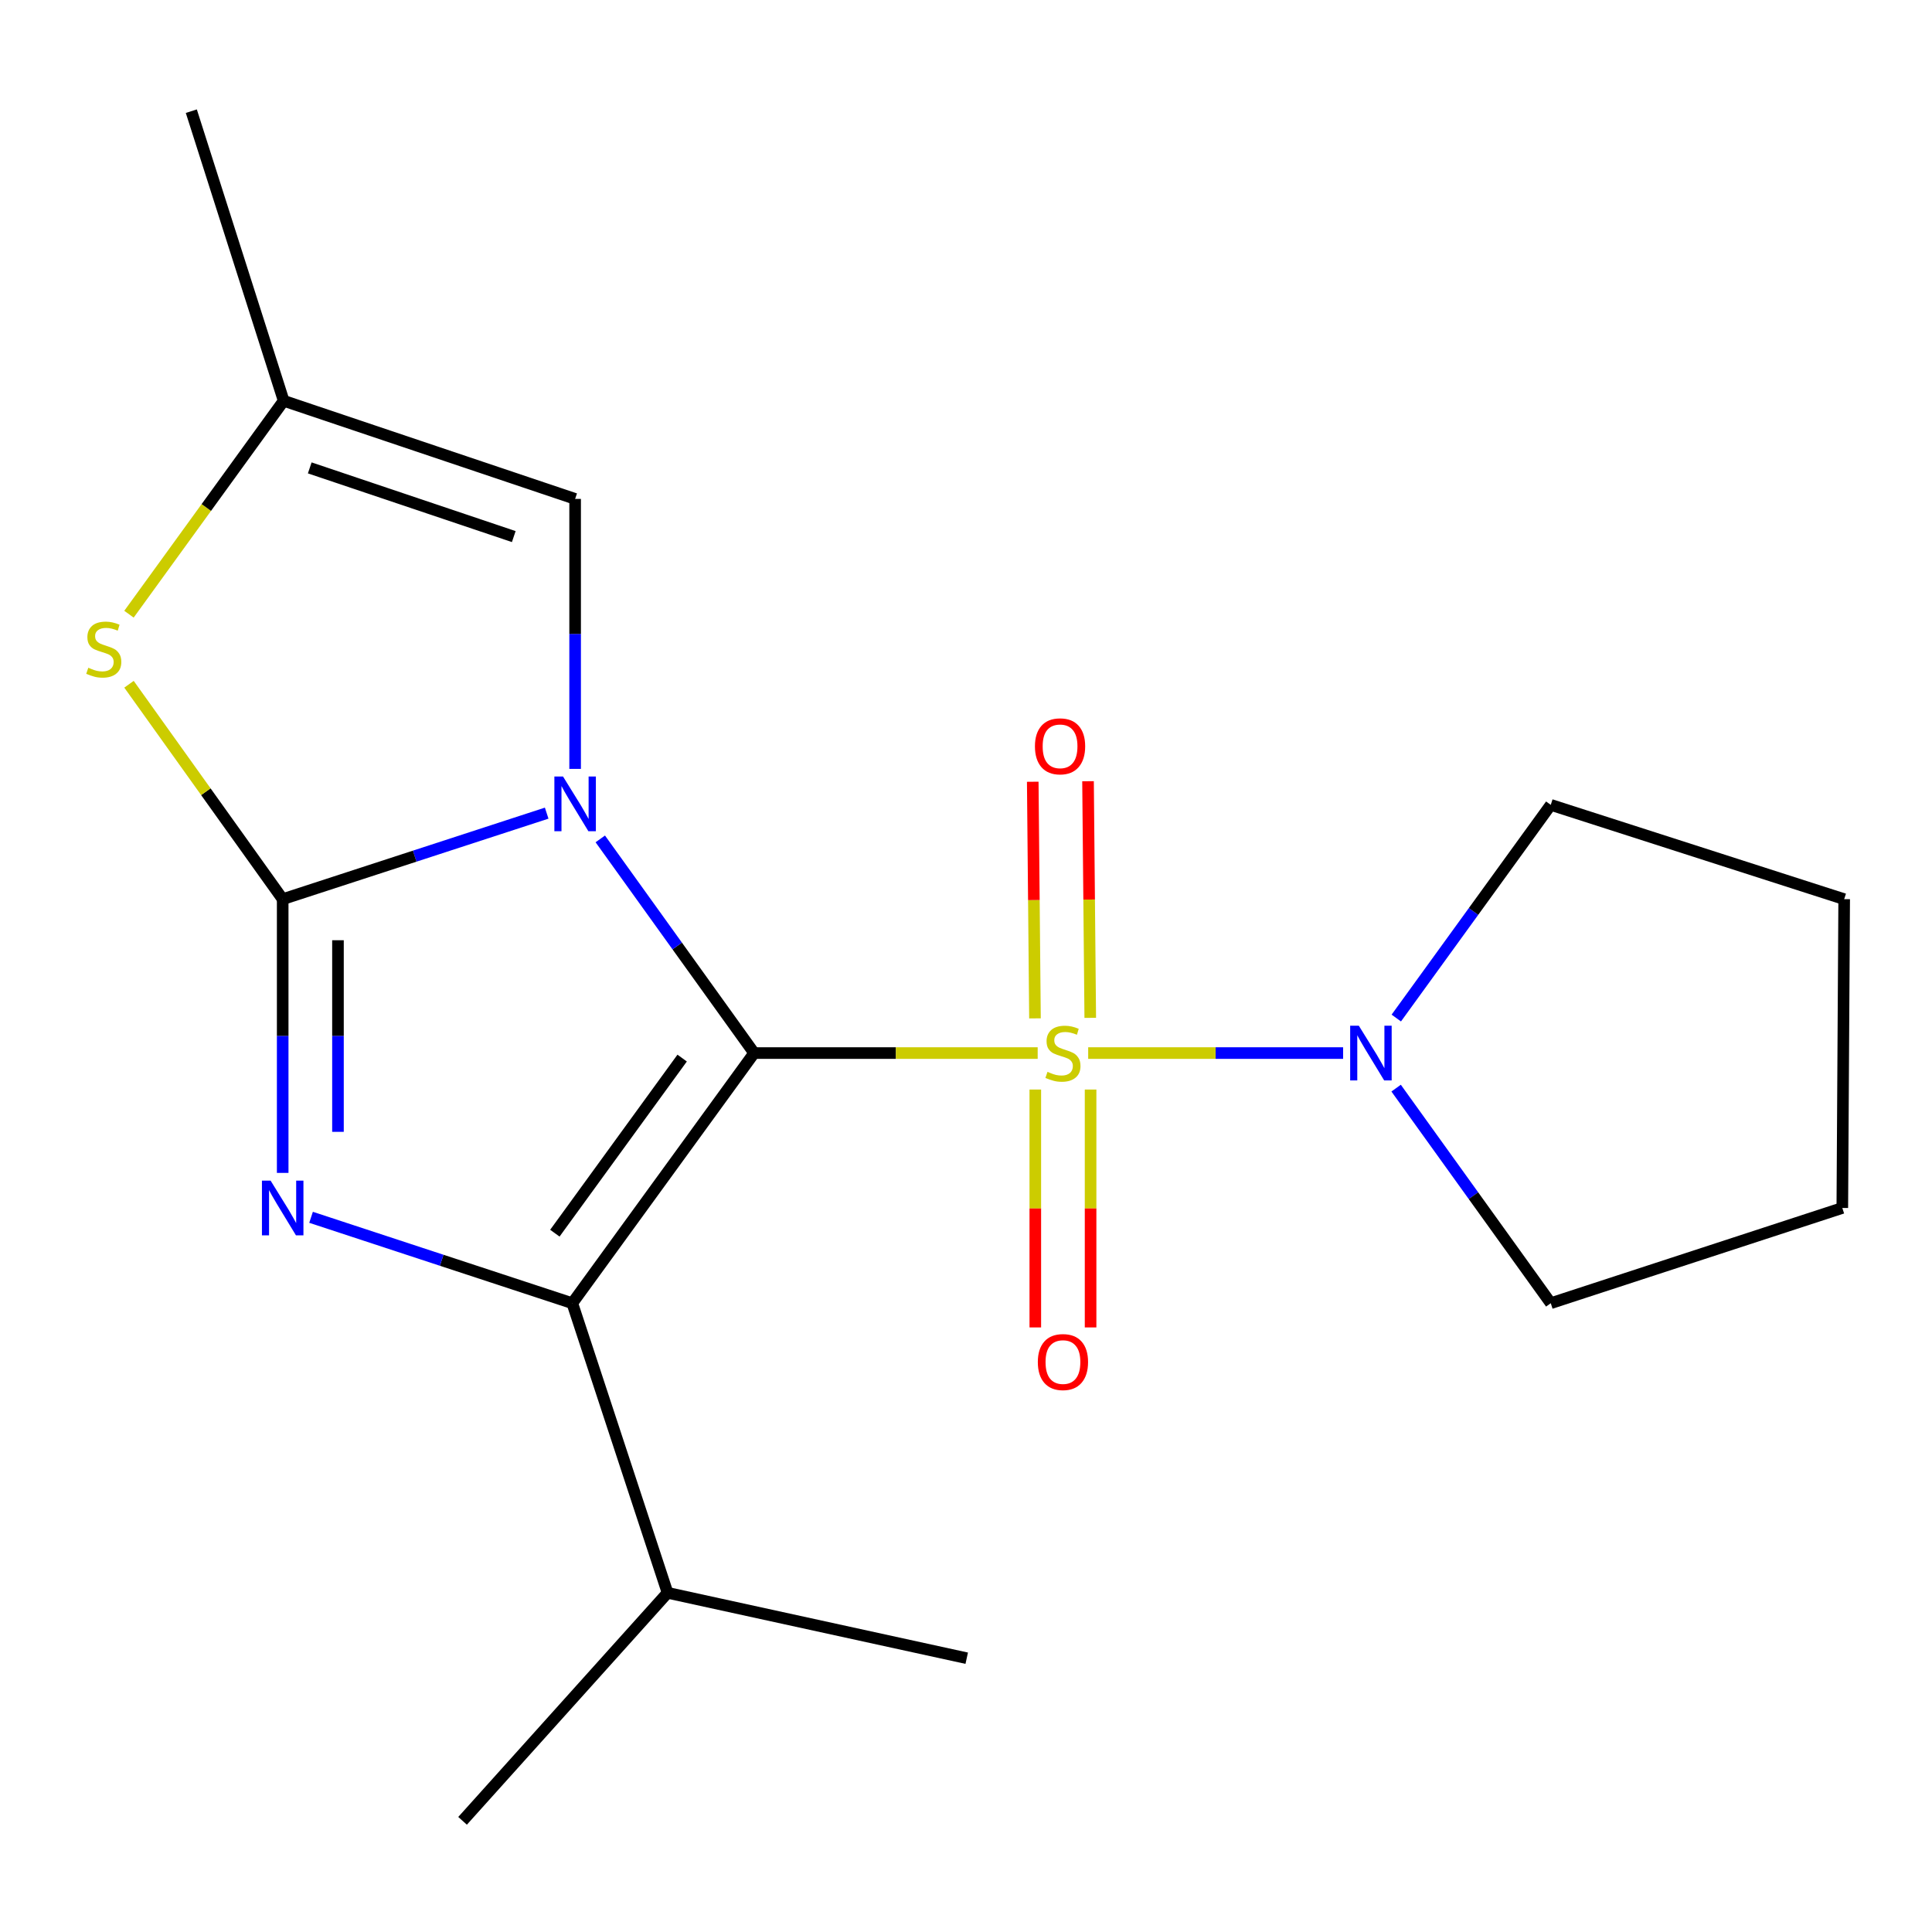 <?xml version='1.0' encoding='iso-8859-1'?>
<svg version='1.1' baseProfile='full'
              xmlns='http://www.w3.org/2000/svg'
                      xmlns:rdkit='http://www.rdkit.org/xml'
                      xmlns:xlink='http://www.w3.org/1999/xlink'
                  xml:space='preserve'
width='1000px' height='1000px' viewBox='0 0 1000 1000'>
<!-- END OF HEADER -->
<rect style='opacity:1.0;fill:#FFFFFF;stroke:none' width='1000' height='1000' x='0' y='0'> </rect>
<path class='bond-0' d='M 390.342,545.066 L 350.525,489.64' style='fill:none;fill-rule:evenodd;stroke:#000000;stroke-width:6px;stroke-linecap:butt;stroke-linejoin:miter;stroke-opacity:1' />
<path class='bond-0' d='M 350.525,489.64 L 310.708,434.214' style='fill:none;fill-rule:evenodd;stroke:#0000FF;stroke-width:6px;stroke-linecap:butt;stroke-linejoin:miter;stroke-opacity:1' />
<path class='bond-1' d='M 390.342,545.066 L 463.722,545.066' style='fill:none;fill-rule:evenodd;stroke:#000000;stroke-width:6px;stroke-linecap:butt;stroke-linejoin:miter;stroke-opacity:1' />
<path class='bond-1' d='M 463.722,545.066 L 537.102,545.066' style='fill:none;fill-rule:evenodd;stroke:#CCCC00;stroke-width:6px;stroke-linecap:butt;stroke-linejoin:miter;stroke-opacity:1' />
<path class='bond-3' d='M 390.342,545.066 L 296.221,674.54' style='fill:none;fill-rule:evenodd;stroke:#000000;stroke-width:6px;stroke-linecap:butt;stroke-linejoin:miter;stroke-opacity:1' />
<path class='bond-3' d='M 353.08,547.662 L 287.195,638.294' style='fill:none;fill-rule:evenodd;stroke:#000000;stroke-width:6px;stroke-linecap:butt;stroke-linejoin:miter;stroke-opacity:1' />
<path class='bond-2' d='M 282.963,420.881 L 214.641,443.145' style='fill:none;fill-rule:evenodd;stroke:#0000FF;stroke-width:6px;stroke-linecap:butt;stroke-linejoin:miter;stroke-opacity:1' />
<path class='bond-2' d='M 214.641,443.145 L 146.32,465.41' style='fill:none;fill-rule:evenodd;stroke:#000000;stroke-width:6px;stroke-linecap:butt;stroke-linejoin:miter;stroke-opacity:1' />
<path class='bond-6' d='M 297.683,397.978 L 297.683,328.106' style='fill:none;fill-rule:evenodd;stroke:#0000FF;stroke-width:6px;stroke-linecap:butt;stroke-linejoin:miter;stroke-opacity:1' />
<path class='bond-6' d='M 297.683,328.106 L 297.683,258.235' style='fill:none;fill-rule:evenodd;stroke:#000000;stroke-width:6px;stroke-linecap:butt;stroke-linejoin:miter;stroke-opacity:1' />
<path class='bond-7' d='M 563.243,545.066 L 629.215,545.066' style='fill:none;fill-rule:evenodd;stroke:#CCCC00;stroke-width:6px;stroke-linecap:butt;stroke-linejoin:miter;stroke-opacity:1' />
<path class='bond-7' d='M 629.215,545.066 L 695.187,545.066' style='fill:none;fill-rule:evenodd;stroke:#0000FF;stroke-width:6px;stroke-linecap:butt;stroke-linejoin:miter;stroke-opacity:1' />
<path class='bond-9' d='M 564.314,526.84 L 563.738,465.6' style='fill:none;fill-rule:evenodd;stroke:#CCCC00;stroke-width:6px;stroke-linecap:butt;stroke-linejoin:miter;stroke-opacity:1' />
<path class='bond-9' d='M 563.738,465.6 L 563.162,404.36' style='fill:none;fill-rule:evenodd;stroke:#FF0000;stroke-width:6px;stroke-linecap:butt;stroke-linejoin:miter;stroke-opacity:1' />
<path class='bond-9' d='M 535.702,527.109 L 535.126,465.869' style='fill:none;fill-rule:evenodd;stroke:#CCCC00;stroke-width:6px;stroke-linecap:butt;stroke-linejoin:miter;stroke-opacity:1' />
<path class='bond-9' d='M 535.126,465.869 L 534.55,404.629' style='fill:none;fill-rule:evenodd;stroke:#FF0000;stroke-width:6px;stroke-linecap:butt;stroke-linejoin:miter;stroke-opacity:1' />
<path class='bond-10' d='M 535.872,563.942 L 535.872,625.508' style='fill:none;fill-rule:evenodd;stroke:#CCCC00;stroke-width:6px;stroke-linecap:butt;stroke-linejoin:miter;stroke-opacity:1' />
<path class='bond-10' d='M 535.872,625.508 L 535.872,687.073' style='fill:none;fill-rule:evenodd;stroke:#FF0000;stroke-width:6px;stroke-linecap:butt;stroke-linejoin:miter;stroke-opacity:1' />
<path class='bond-10' d='M 564.485,563.942 L 564.485,625.508' style='fill:none;fill-rule:evenodd;stroke:#CCCC00;stroke-width:6px;stroke-linecap:butt;stroke-linejoin:miter;stroke-opacity:1' />
<path class='bond-10' d='M 564.485,625.508 L 564.485,687.073' style='fill:none;fill-rule:evenodd;stroke:#FF0000;stroke-width:6px;stroke-linecap:butt;stroke-linejoin:miter;stroke-opacity:1' />
<path class='bond-5' d='M 146.32,465.41 L 106.544,409.788' style='fill:none;fill-rule:evenodd;stroke:#000000;stroke-width:6px;stroke-linecap:butt;stroke-linejoin:miter;stroke-opacity:1' />
<path class='bond-5' d='M 106.544,409.788 L 66.769,354.167' style='fill:none;fill-rule:evenodd;stroke:#CCCC00;stroke-width:6px;stroke-linecap:butt;stroke-linejoin:miter;stroke-opacity:1' />
<path class='bond-19' d='M 146.32,465.41 L 146.32,536.25' style='fill:none;fill-rule:evenodd;stroke:#000000;stroke-width:6px;stroke-linecap:butt;stroke-linejoin:miter;stroke-opacity:1' />
<path class='bond-19' d='M 146.32,536.25 L 146.32,607.09' style='fill:none;fill-rule:evenodd;stroke:#0000FF;stroke-width:6px;stroke-linecap:butt;stroke-linejoin:miter;stroke-opacity:1' />
<path class='bond-19' d='M 174.933,486.662 L 174.933,536.25' style='fill:none;fill-rule:evenodd;stroke:#000000;stroke-width:6px;stroke-linecap:butt;stroke-linejoin:miter;stroke-opacity:1' />
<path class='bond-19' d='M 174.933,536.25 L 174.933,585.838' style='fill:none;fill-rule:evenodd;stroke:#0000FF;stroke-width:6px;stroke-linecap:butt;stroke-linejoin:miter;stroke-opacity:1' />
<path class='bond-4' d='M 296.221,674.54 L 228.613,652.308' style='fill:none;fill-rule:evenodd;stroke:#000000;stroke-width:6px;stroke-linecap:butt;stroke-linejoin:miter;stroke-opacity:1' />
<path class='bond-4' d='M 228.613,652.308 L 161.005,630.075' style='fill:none;fill-rule:evenodd;stroke:#0000FF;stroke-width:6px;stroke-linecap:butt;stroke-linejoin:miter;stroke-opacity:1' />
<path class='bond-11' d='M 296.221,674.54 L 345.531,824.441' style='fill:none;fill-rule:evenodd;stroke:#000000;stroke-width:6px;stroke-linecap:butt;stroke-linejoin:miter;stroke-opacity:1' />
<path class='bond-20' d='M 66.755,317.906 L 106.792,262.676' style='fill:none;fill-rule:evenodd;stroke:#CCCC00;stroke-width:6px;stroke-linecap:butt;stroke-linejoin:miter;stroke-opacity:1' />
<path class='bond-20' d='M 106.792,262.676 L 146.828,207.447' style='fill:none;fill-rule:evenodd;stroke:#000000;stroke-width:6px;stroke-linecap:butt;stroke-linejoin:miter;stroke-opacity:1' />
<path class='bond-8' d='M 297.683,258.235 L 146.828,207.447' style='fill:none;fill-rule:evenodd;stroke:#000000;stroke-width:6px;stroke-linecap:butt;stroke-linejoin:miter;stroke-opacity:1' />
<path class='bond-8' d='M 265.925,277.734 L 160.327,242.182' style='fill:none;fill-rule:evenodd;stroke:#000000;stroke-width:6px;stroke-linecap:butt;stroke-linejoin:miter;stroke-opacity:1' />
<path class='bond-12' d='M 722.719,526.939 L 762.696,471.766' style='fill:none;fill-rule:evenodd;stroke:#0000FF;stroke-width:6px;stroke-linecap:butt;stroke-linejoin:miter;stroke-opacity:1' />
<path class='bond-12' d='M 762.696,471.766 L 802.673,416.593' style='fill:none;fill-rule:evenodd;stroke:#000000;stroke-width:6px;stroke-linecap:butt;stroke-linejoin:miter;stroke-opacity:1' />
<path class='bond-13' d='M 722.632,563.212 L 762.653,618.876' style='fill:none;fill-rule:evenodd;stroke:#0000FF;stroke-width:6px;stroke-linecap:butt;stroke-linejoin:miter;stroke-opacity:1' />
<path class='bond-13' d='M 762.653,618.876 L 802.673,674.54' style='fill:none;fill-rule:evenodd;stroke:#000000;stroke-width:6px;stroke-linecap:butt;stroke-linejoin:miter;stroke-opacity:1' />
<path class='bond-14' d='M 146.828,207.447 L 99.028,57.545' style='fill:none;fill-rule:evenodd;stroke:#000000;stroke-width:6px;stroke-linecap:butt;stroke-linejoin:miter;stroke-opacity:1' />
<path class='bond-15' d='M 345.531,824.441 L 239.424,942.455' style='fill:none;fill-rule:evenodd;stroke:#000000;stroke-width:6px;stroke-linecap:butt;stroke-linejoin:miter;stroke-opacity:1' />
<path class='bond-16' d='M 345.531,824.441 L 500.375,858.284' style='fill:none;fill-rule:evenodd;stroke:#000000;stroke-width:6px;stroke-linecap:butt;stroke-linejoin:miter;stroke-opacity:1' />
<path class='bond-17' d='M 802.673,416.593 L 954.545,465.41' style='fill:none;fill-rule:evenodd;stroke:#000000;stroke-width:6px;stroke-linecap:butt;stroke-linejoin:miter;stroke-opacity:1' />
<path class='bond-18' d='M 802.673,674.54 L 953.576,625.246' style='fill:none;fill-rule:evenodd;stroke:#000000;stroke-width:6px;stroke-linecap:butt;stroke-linejoin:miter;stroke-opacity:1' />
<path class='bond-21' d='M 954.545,465.41 L 953.576,625.246' style='fill:none;fill-rule:evenodd;stroke:#000000;stroke-width:6px;stroke-linecap:butt;stroke-linejoin:miter;stroke-opacity:1' />
<path  class='atom-1' d='M 291.423 401.924
L 300.703 416.924
Q 301.623 418.404, 303.103 421.084
Q 304.583 423.764, 304.663 423.924
L 304.663 401.924
L 308.423 401.924
L 308.423 430.244
L 304.543 430.244
L 294.583 413.844
Q 293.423 411.924, 292.183 409.724
Q 290.983 407.524, 290.623 406.844
L 290.623 430.244
L 286.943 430.244
L 286.943 401.924
L 291.423 401.924
' fill='#0000FF'/>
<path  class='atom-2' d='M 542.178 554.786
Q 542.498 554.906, 543.818 555.466
Q 545.138 556.026, 546.578 556.386
Q 548.058 556.706, 549.498 556.706
Q 552.178 556.706, 553.738 555.426
Q 555.298 554.106, 555.298 551.826
Q 555.298 550.266, 554.498 549.306
Q 553.738 548.346, 552.538 547.826
Q 551.338 547.306, 549.338 546.706
Q 546.818 545.946, 545.298 545.226
Q 543.818 544.506, 542.738 542.986
Q 541.698 541.466, 541.698 538.906
Q 541.698 535.346, 544.098 533.146
Q 546.538 530.946, 551.338 530.946
Q 554.618 530.946, 558.338 532.506
L 557.418 535.586
Q 554.018 534.186, 551.458 534.186
Q 548.698 534.186, 547.178 535.346
Q 545.658 536.466, 545.698 538.426
Q 545.698 539.946, 546.458 540.866
Q 547.258 541.786, 548.378 542.306
Q 549.538 542.826, 551.458 543.426
Q 554.018 544.226, 555.538 545.026
Q 557.058 545.826, 558.138 547.466
Q 559.258 549.066, 559.258 551.826
Q 559.258 555.746, 556.618 557.866
Q 554.018 559.946, 549.658 559.946
Q 547.138 559.946, 545.218 559.386
Q 543.338 558.866, 541.098 557.946
L 542.178 554.786
' fill='#CCCC00'/>
<path  class='atom-5' d='M 140.06 611.086
L 149.34 626.086
Q 150.26 627.566, 151.74 630.246
Q 153.22 632.926, 153.3 633.086
L 153.3 611.086
L 157.06 611.086
L 157.06 639.406
L 153.18 639.406
L 143.22 623.006
Q 142.06 621.086, 140.82 618.886
Q 139.62 616.686, 139.26 616.006
L 139.26 639.406
L 135.58 639.406
L 135.58 611.086
L 140.06 611.086
' fill='#0000FF'/>
<path  class='atom-6' d='M 45.708 345.624
Q 46.028 345.744, 47.348 346.304
Q 48.668 346.864, 50.108 347.224
Q 51.588 347.544, 53.028 347.544
Q 55.708 347.544, 57.268 346.264
Q 58.828 344.944, 58.828 342.664
Q 58.828 341.104, 58.028 340.144
Q 57.268 339.184, 56.068 338.664
Q 54.868 338.144, 52.868 337.544
Q 50.348 336.784, 48.828 336.064
Q 47.348 335.344, 46.268 333.824
Q 45.228 332.304, 45.228 329.744
Q 45.228 326.184, 47.628 323.984
Q 50.068 321.784, 54.868 321.784
Q 58.148 321.784, 61.868 323.344
L 60.948 326.424
Q 57.548 325.024, 54.988 325.024
Q 52.228 325.024, 50.708 326.184
Q 49.188 327.304, 49.228 329.264
Q 49.228 330.784, 49.988 331.704
Q 50.788 332.624, 51.908 333.144
Q 53.068 333.664, 54.988 334.264
Q 57.548 335.064, 59.068 335.864
Q 60.588 336.664, 61.668 338.304
Q 62.788 339.904, 62.788 342.664
Q 62.788 346.584, 60.148 348.704
Q 57.548 350.784, 53.188 350.784
Q 50.668 350.784, 48.748 350.224
Q 46.868 349.704, 44.628 348.784
L 45.708 345.624
' fill='#CCCC00'/>
<path  class='atom-8' d='M 703.325 530.906
L 712.605 545.906
Q 713.525 547.386, 715.005 550.066
Q 716.485 552.746, 716.565 552.906
L 716.565 530.906
L 720.325 530.906
L 720.325 559.226
L 716.445 559.226
L 706.485 542.826
Q 705.325 540.906, 704.085 538.706
Q 702.885 536.506, 702.525 535.826
L 702.525 559.226
L 698.845 559.226
L 698.845 530.906
L 703.325 530.906
' fill='#0000FF'/>
<path  class='atom-10' d='M 535.684 386.295
Q 535.684 379.495, 539.044 375.695
Q 542.404 371.895, 548.684 371.895
Q 554.964 371.895, 558.324 375.695
Q 561.684 379.495, 561.684 386.295
Q 561.684 393.175, 558.284 397.095
Q 554.884 400.975, 548.684 400.975
Q 542.444 400.975, 539.044 397.095
Q 535.684 393.215, 535.684 386.295
M 548.684 397.775
Q 553.004 397.775, 555.324 394.895
Q 557.684 391.975, 557.684 386.295
Q 557.684 380.735, 555.324 377.935
Q 553.004 375.095, 548.684 375.095
Q 544.364 375.095, 542.004 377.895
Q 539.684 380.695, 539.684 386.295
Q 539.684 392.015, 542.004 394.895
Q 544.364 397.775, 548.684 397.775
' fill='#FF0000'/>
<path  class='atom-11' d='M 537.178 704.998
Q 537.178 698.198, 540.538 694.398
Q 543.898 690.598, 550.178 690.598
Q 556.458 690.598, 559.818 694.398
Q 563.178 698.198, 563.178 704.998
Q 563.178 711.878, 559.778 715.798
Q 556.378 719.678, 550.178 719.678
Q 543.938 719.678, 540.538 715.798
Q 537.178 711.918, 537.178 704.998
M 550.178 716.478
Q 554.498 716.478, 556.818 713.598
Q 559.178 710.678, 559.178 704.998
Q 559.178 699.438, 556.818 696.638
Q 554.498 693.798, 550.178 693.798
Q 545.858 693.798, 543.498 696.598
Q 541.178 699.398, 541.178 704.998
Q 541.178 710.718, 543.498 713.598
Q 545.858 716.478, 550.178 716.478
' fill='#FF0000'/>
</svg>
